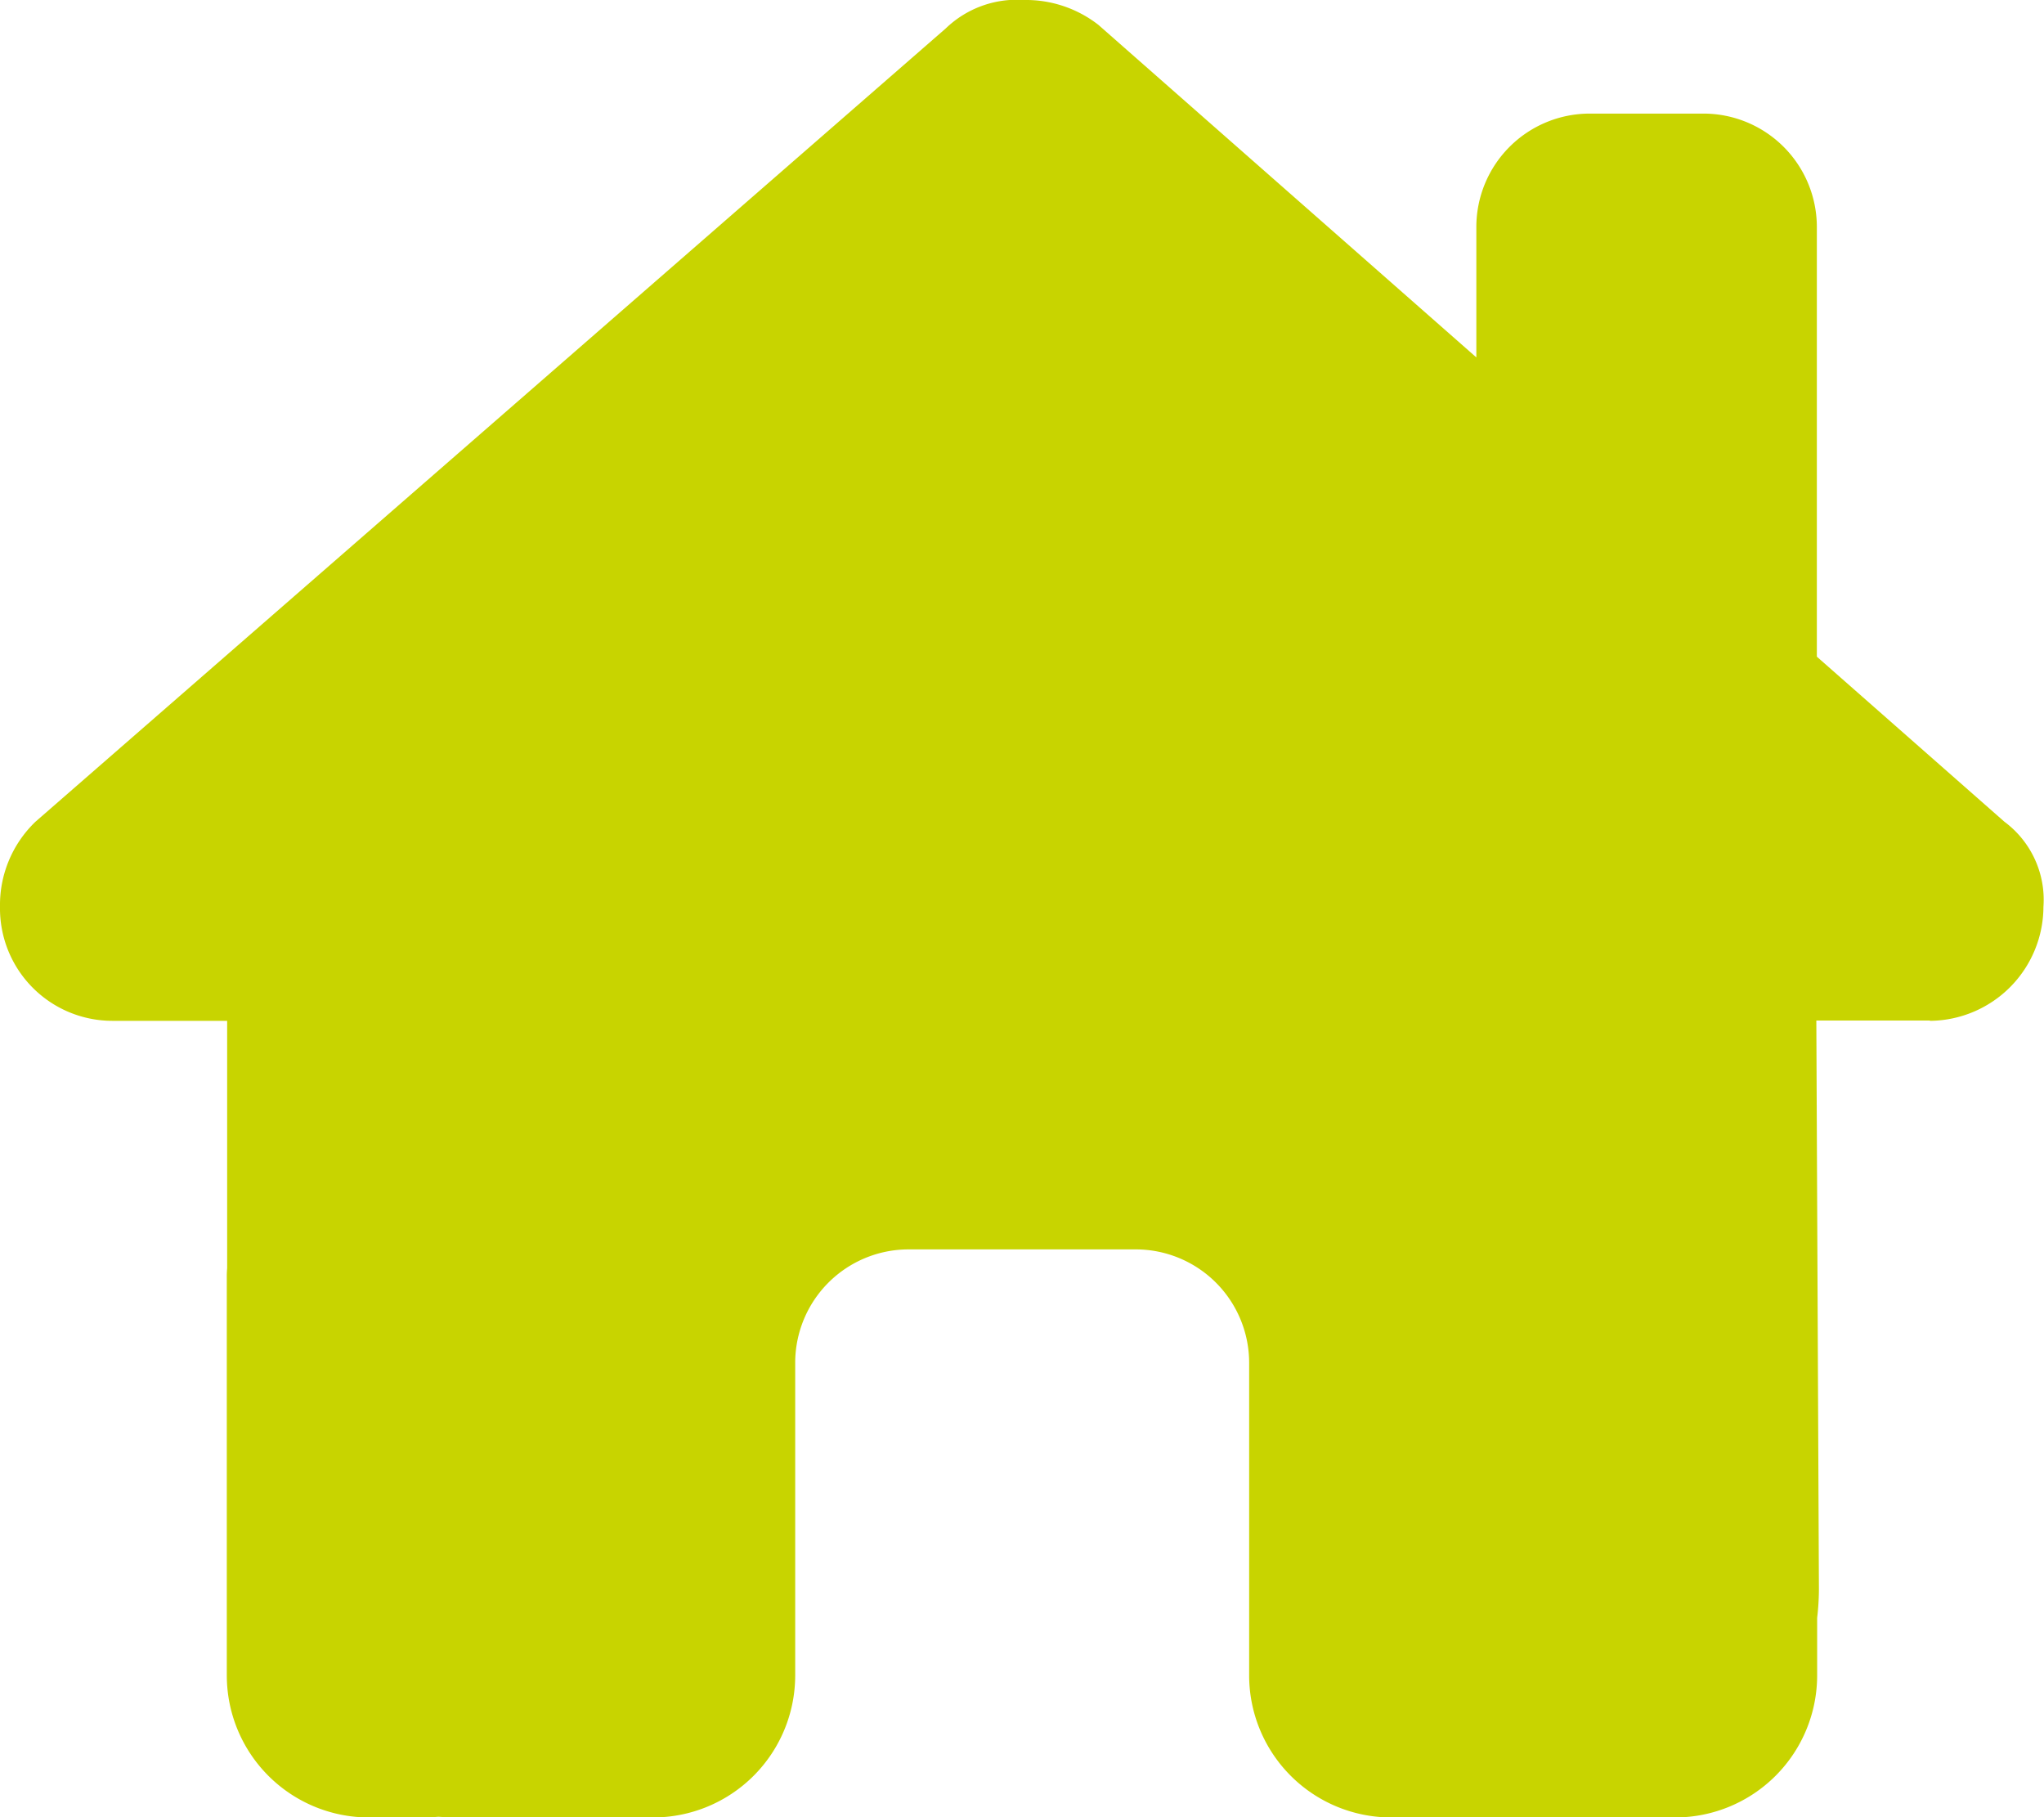<?xml version="1.0" encoding="UTF-8"?>
<svg xmlns="http://www.w3.org/2000/svg" width="47.476" height="42.204" viewBox="0 0 47.476 42.204">
  <path id="house-chimney" d="M44.825,23.707a2.658,2.658,0,0,0,2.638-2.646,2.258,2.258,0,0,0-.907-1.978L42.2,15.25V5.276a2.635,2.635,0,0,0-2.638-2.638H36.929a2.635,2.635,0,0,0-2.638,2.638V8.3L25.512.577A2.738,2.738,0,0,0,23.781,0a2.378,2.378,0,0,0-1.813.659L.824,19.083A2.679,2.679,0,0,0,0,21.061a2.611,2.611,0,0,0,2.638,2.646H5.276v5.745a2.084,2.084,0,0,0-.008.231v9.224a3.3,3.3,0,0,0,3.3,3.3H9.883c.1,0,.2-.008.3-.016.124.008.247.016.371.016h4.616a3.3,3.3,0,0,0,3.3-3.3V31.653A2.635,2.635,0,0,1,21.1,29.015h5.276a2.635,2.635,0,0,1,2.638,2.638v7.254a3.3,3.3,0,0,0,3.3,3.3H36.97c.115,0,.231,0,.346-.008.091.008.181.008.272.008h1.319a3.3,3.3,0,0,0,3.3-3.3V37.572a5.807,5.807,0,0,0,.041-.668L42.188,23.7h2.638Z" fill="#c8d400"></path>
</svg>
